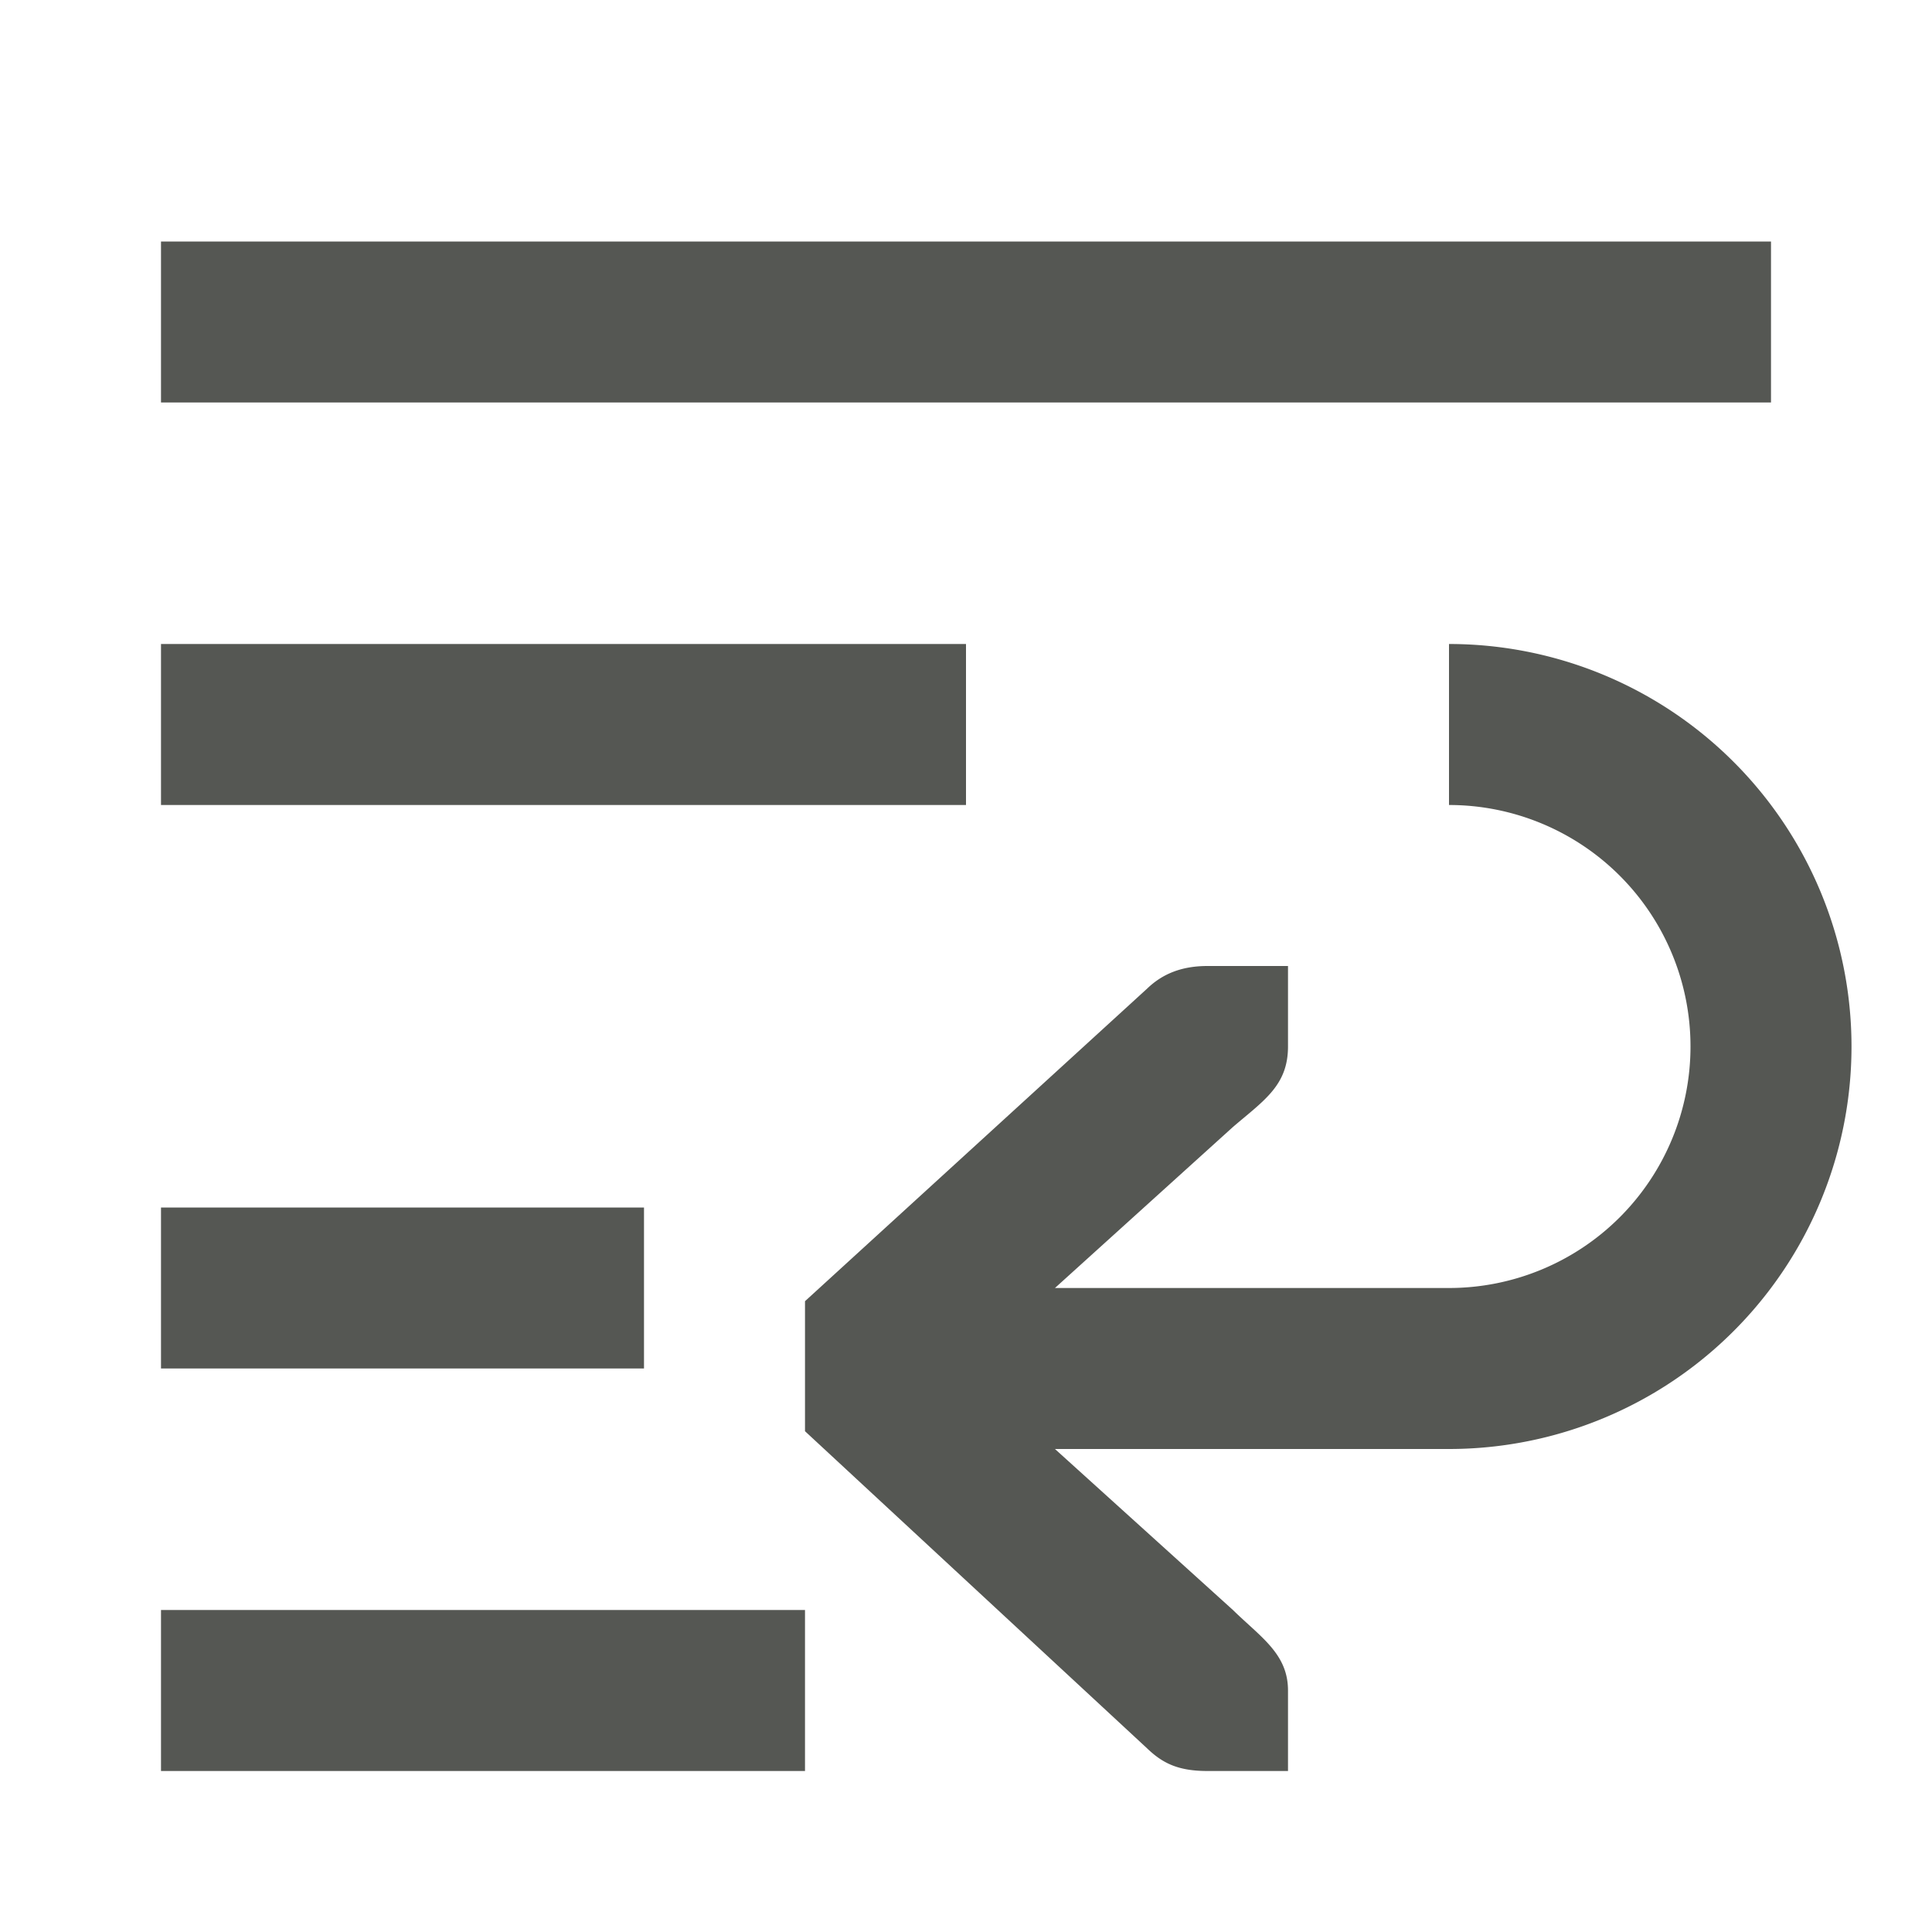 <svg xmlns="http://www.w3.org/2000/svg" viewBox="0 0 24 24">
  <path
     style="fill:#555753"
     d="M 2 3 L 2 5 L 22 5 L 22 3 L 2 3 z M 2 8 L 2 10 L 12 10 L 12 8 L 2 8 z M 18 8 L 18 10 A 3 3 0 0 1 21 13 A 3 3 0 0 1 18 16 L 13.105 16 L 15.316 14 C 15.702 13.669 16 13.484 16 13 L 16 12 L 15.588 12 L 15 12 C 14.691 12 14.448 12.09 14.25 12.281 L 10 16.164 L 10 17.779 L 14.25 21.719 C 14.448 21.91 14.646 22 15 22 L 15.588 22 L 16 22 L 16 21 C 16 20.544 15.662 20.339 15.316 20 L 13.105 18 L 18 18 A 5 5 0 0 0 23 13 A 5 5 0 0 0 18 8 z M 2 15 L 2 17 L 8 17 L 8 15 L 2 15 z M 2 20 L 2 22 L 10 22 L 10 20 L 2 20 z "
     />
</svg>
